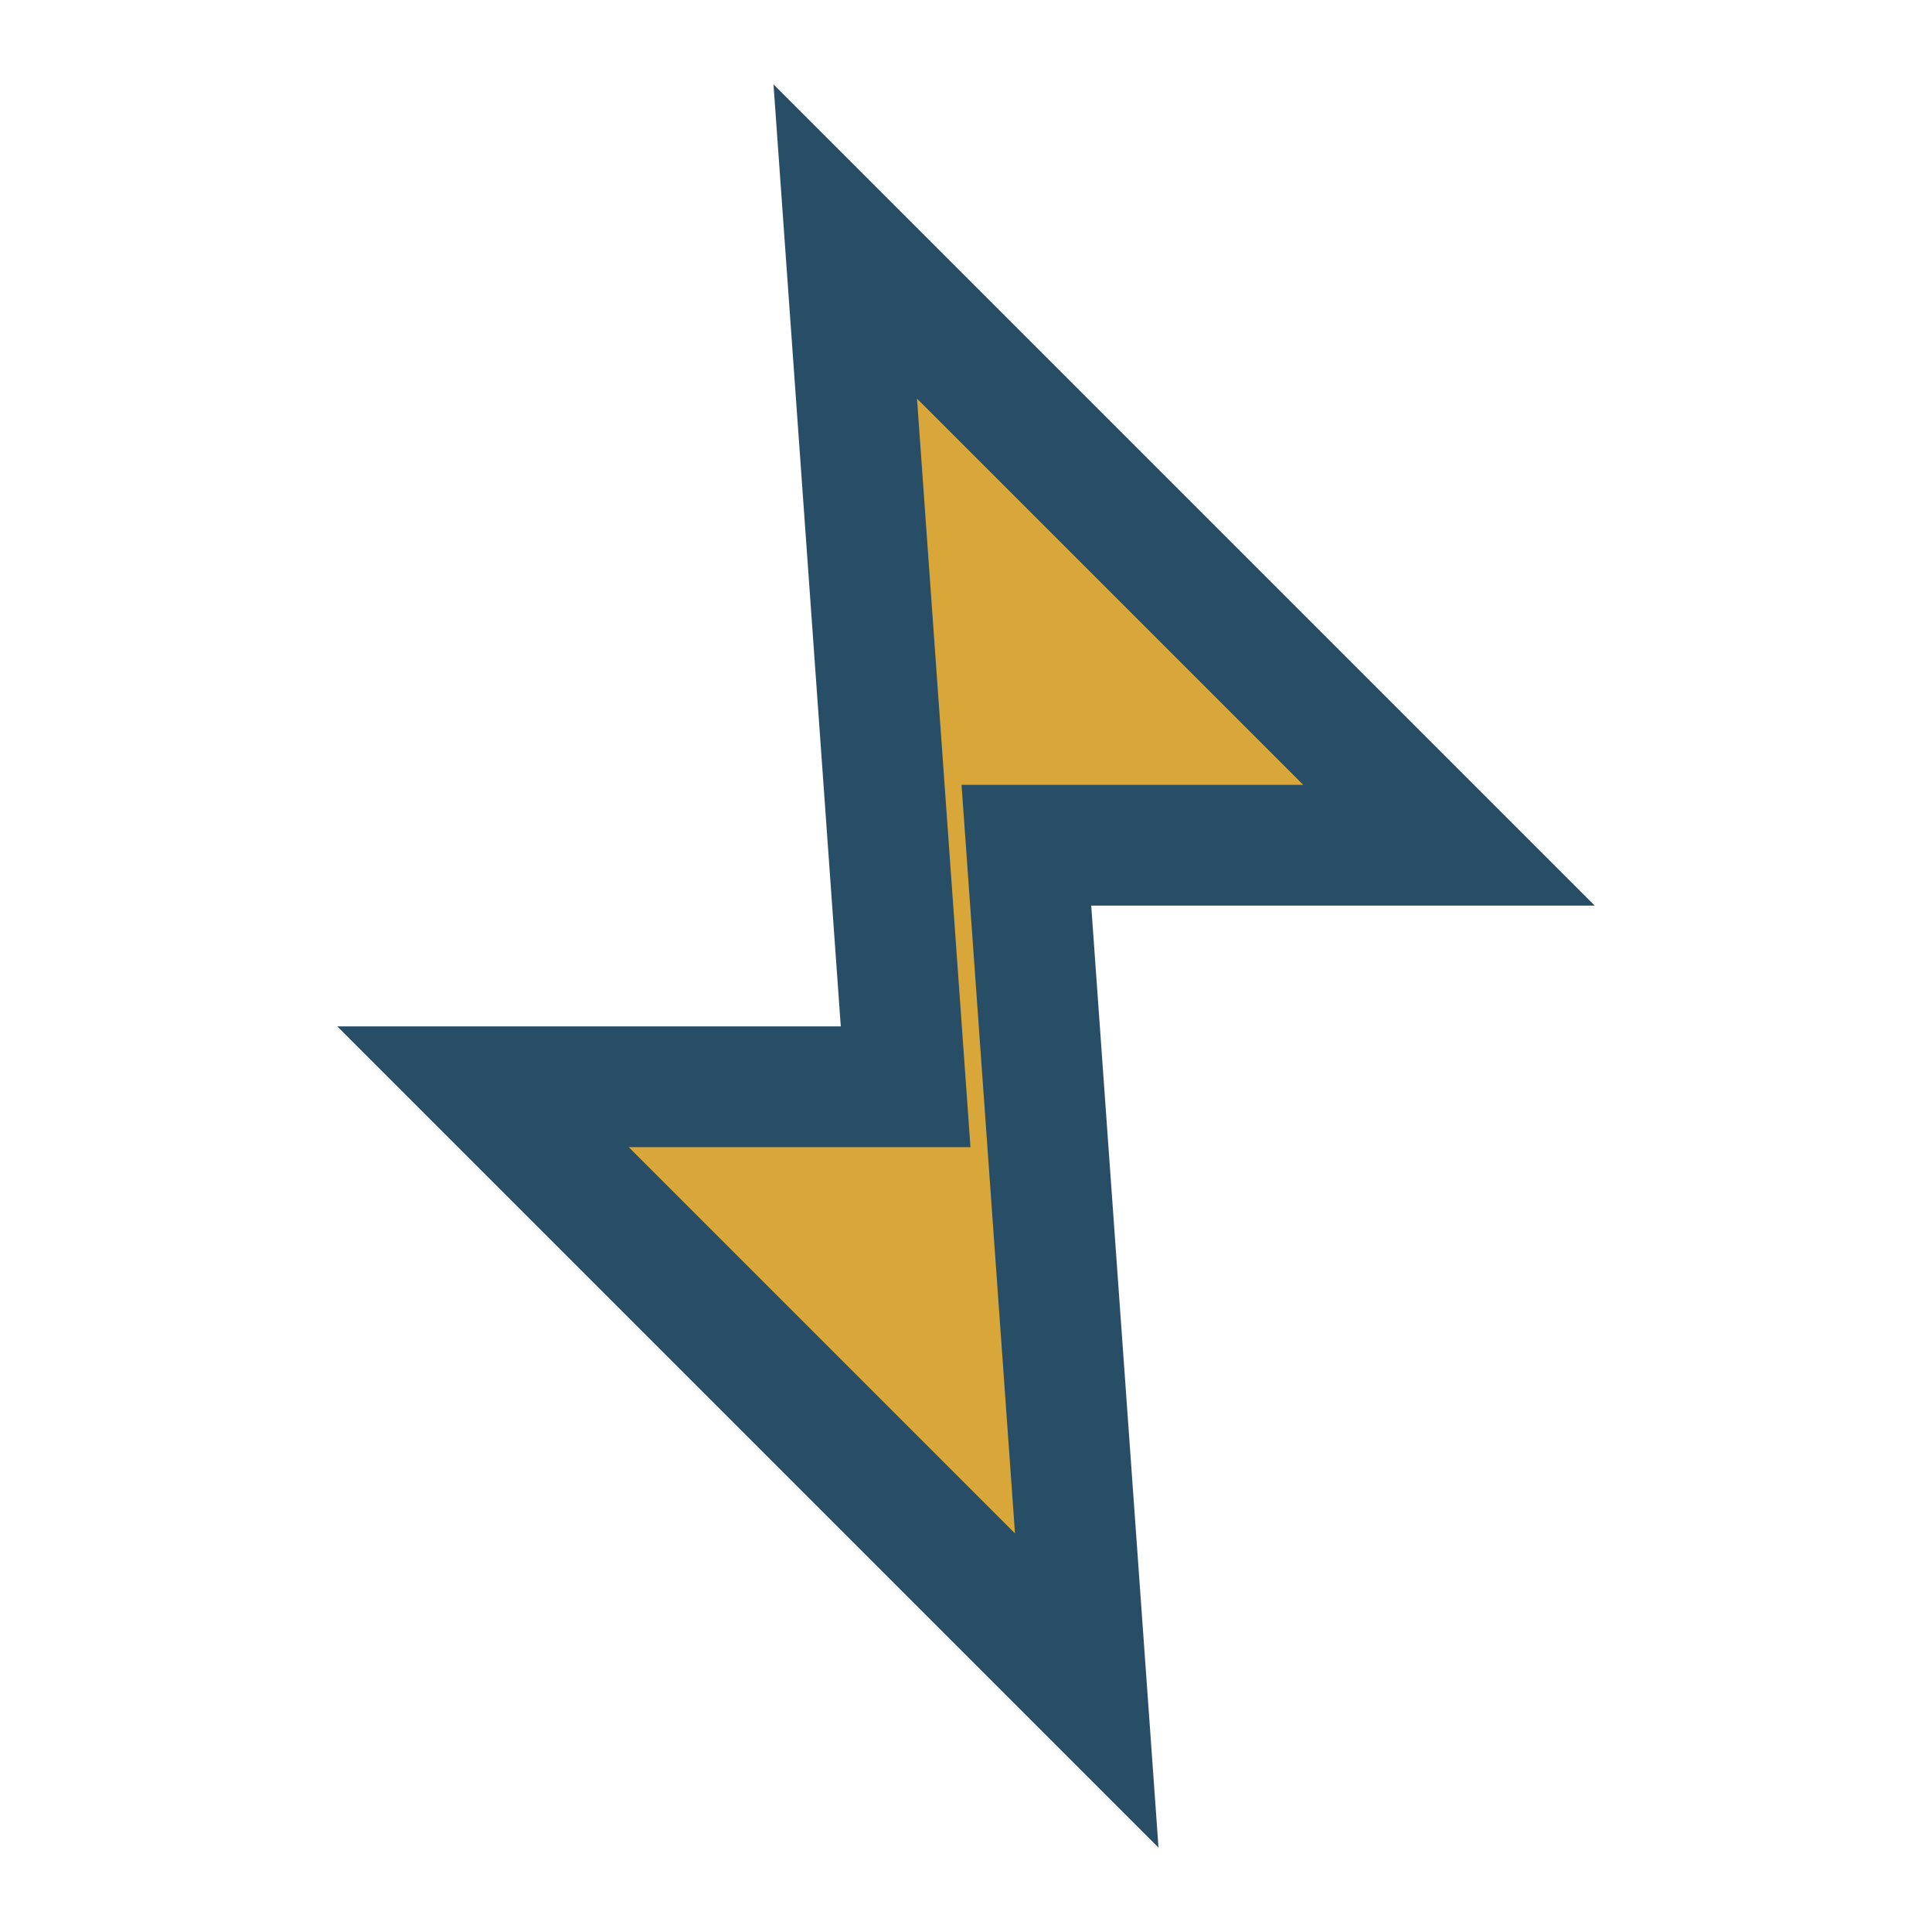 <?xml version="1.0" encoding="UTF-8"?>
<svg xmlns="http://www.w3.org/2000/svg" width="32" height="32" viewBox="0 0 32 32"><polygon points="14,4 24,14 17,14 18,28 8,18 15,18" fill="#D9A739" stroke="#284D67" stroke-width="2"/></svg>